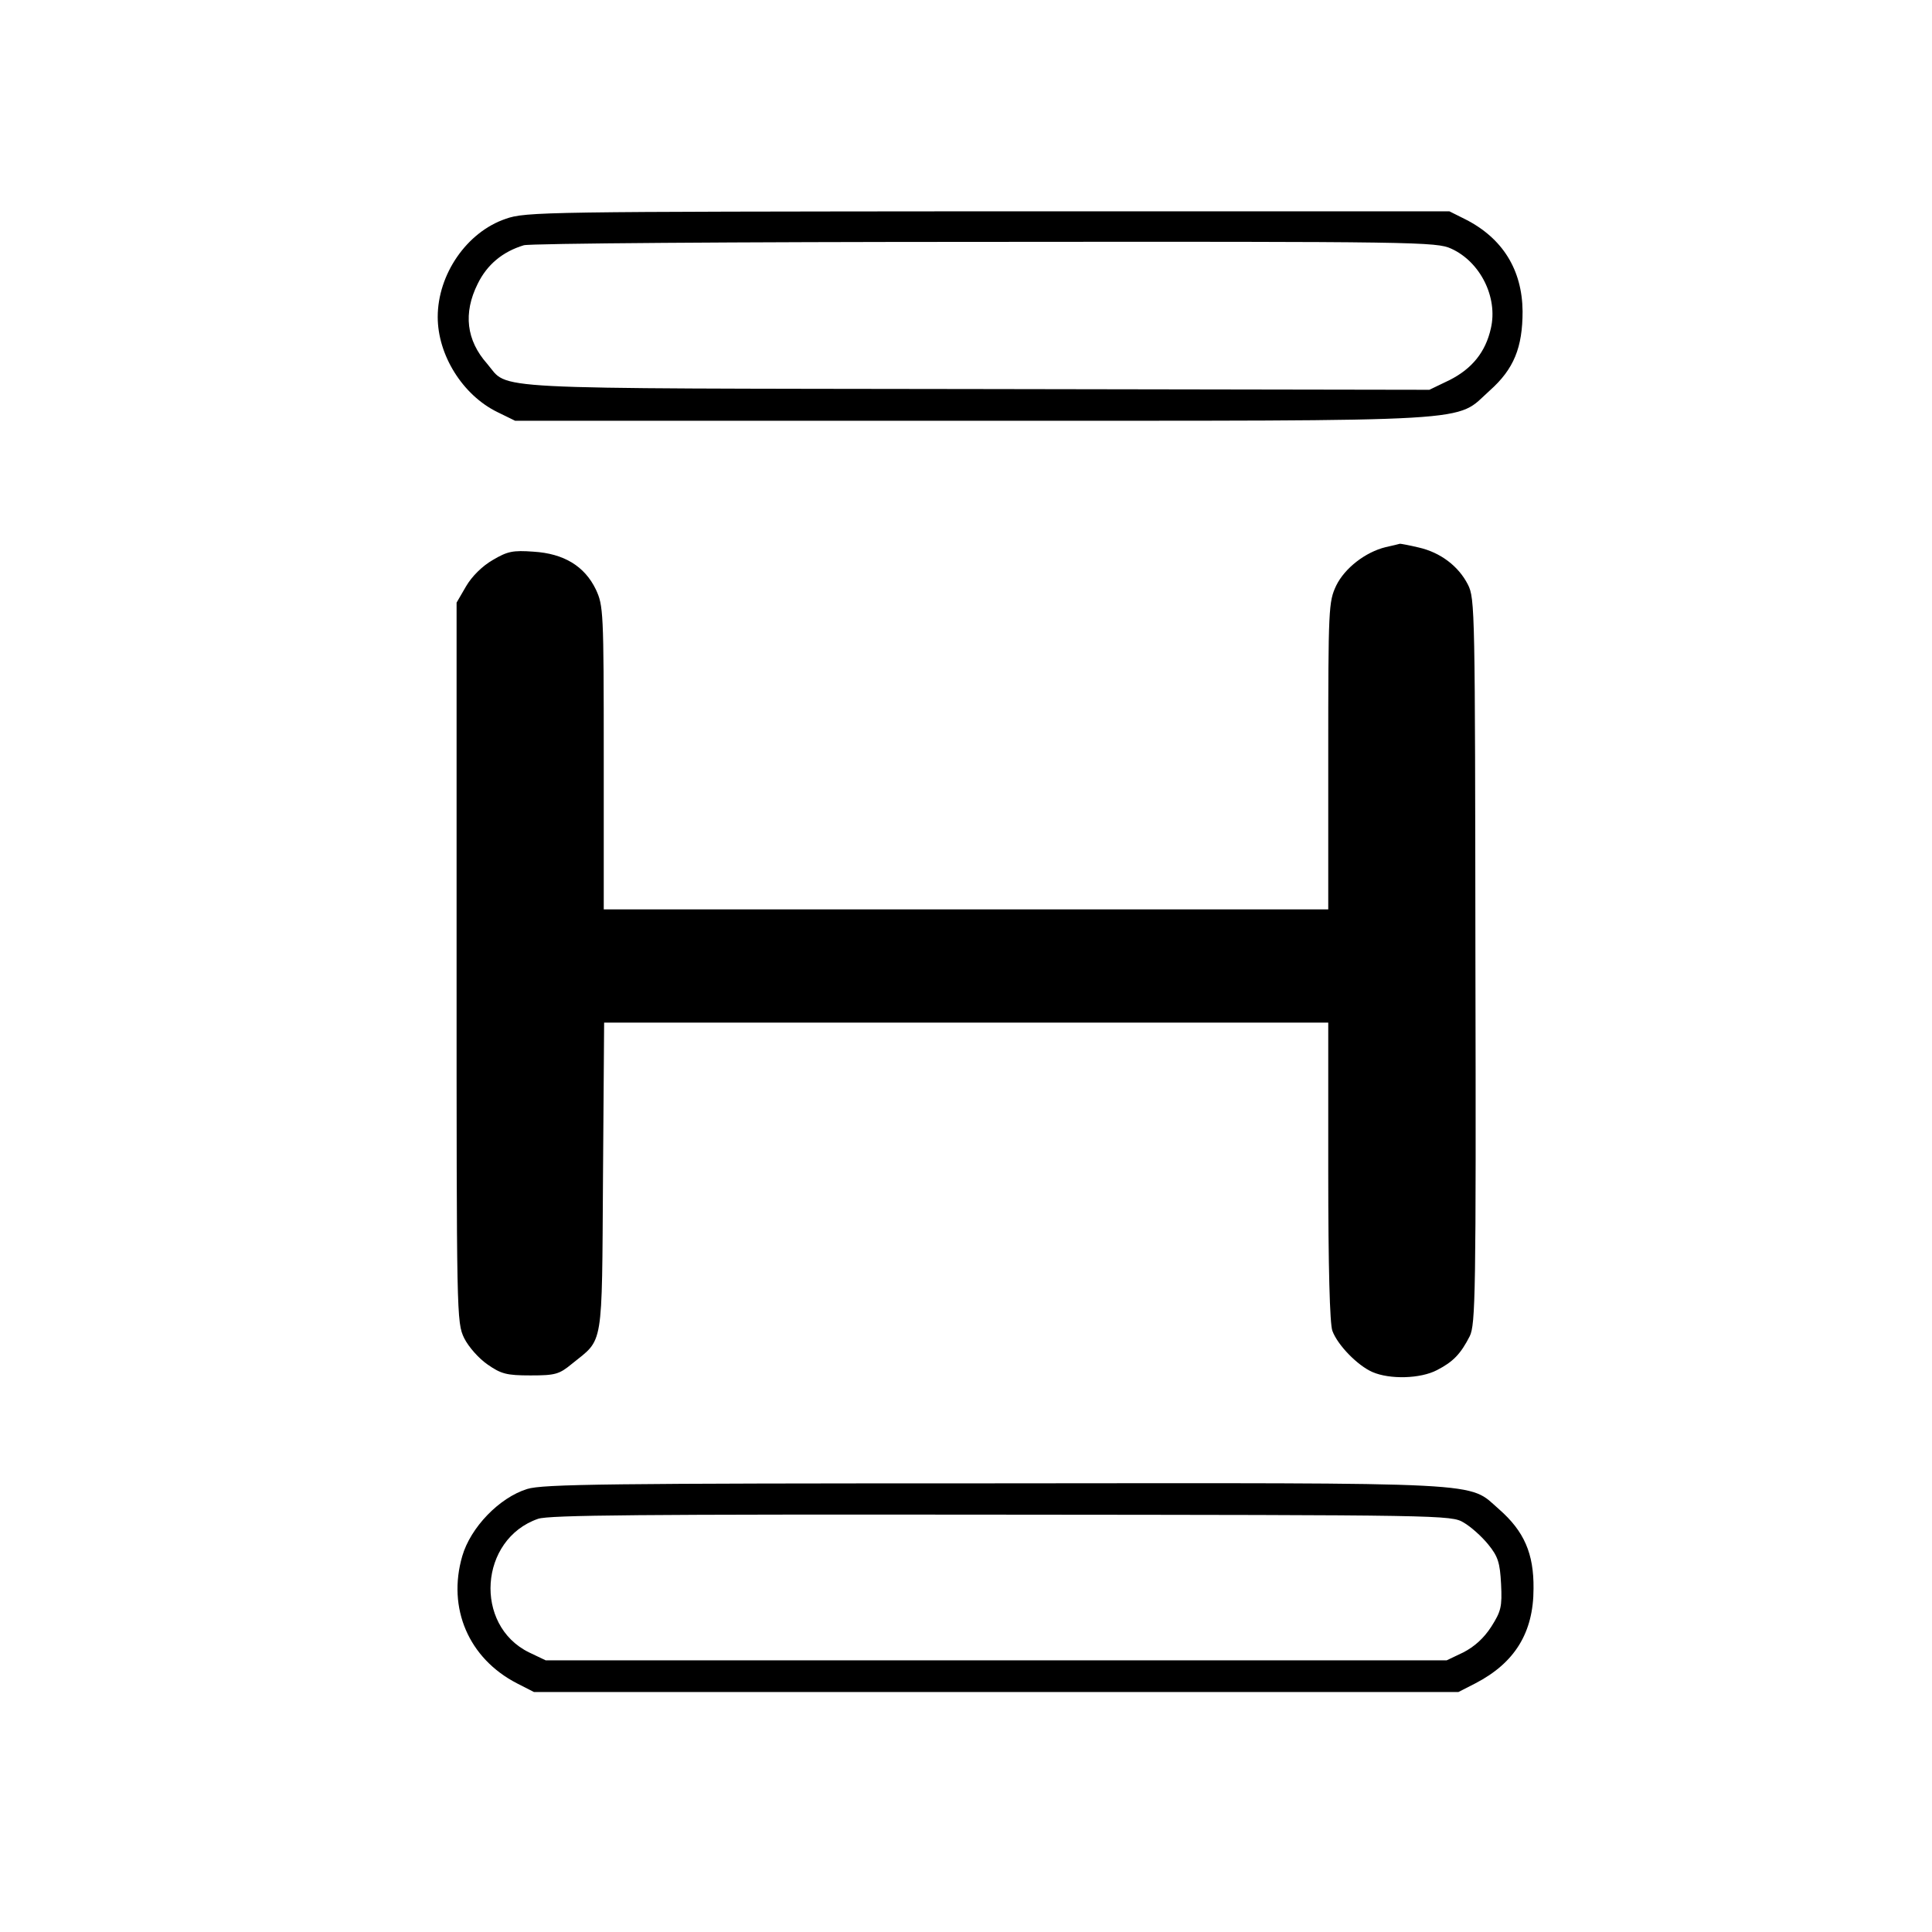 <?xml version="1.0" standalone="no"?>
<!DOCTYPE svg PUBLIC "-//W3C//DTD SVG 20010904//EN"
 "http://www.w3.org/TR/2001/REC-SVG-20010904/DTD/svg10.dtd">
<svg version="1.0" xmlns="http://www.w3.org/2000/svg"
 width="512pt" height="512pt" viewBox="0 0 512 512"
 preserveAspectRatio="xMidYMid meet">

<g transform="translate(0,512) scale(0.1,-0.1)"
fill="#000000" stroke="none">
<path d="M1340 4540 c-103 -35 -180 -147 -180 -260 0 -101 66 -207 158 -252
l47 -23 1210 0 c1372 0 1278 -5 1373 80 64 57 87 114 87 210 -1 110 -53 194
-152 244 l-42 21 -1223 0 c-1173 -1 -1225 -1 -1278 -20z m2506 -79 c77 -35
124 -129 105 -211 -14 -63 -50 -107 -109 -137 l-54 -26 -1201 2 c-1329 2
-1236 -3 -1296 67 -55 62 -64 134 -25 212 25 51 66 85 122 102 15 5 565 9
1222 9 1147 1 1197 0 1236 -18z"/>
<path d="M3672 3670 c-53 -13 -108 -55 -131 -102 -20 -43 -21 -57 -21 -451 l0
-407 -960 0 -960 0 0 402 c0 389 -1 403 -21 446 -30 62 -85 95 -165 100 -55 4
-69 1 -108 -22 -28 -16 -56 -44 -71 -70 l-25 -43 0 -953 c0 -939 0 -954 20
-996 12 -24 39 -54 62 -70 36 -25 50 -29 114 -29 66 0 76 3 110 31 84 68 79
35 82 495 l3 409 959 0 960 0 0 -394 c0 -254 4 -405 11 -423 14 -38 67 -92
106 -109 46 -20 127 -18 171 5 43 22 63 43 87 90 15 31 17 107 15 993 -1 931
-1 962 -20 999 -25 49 -73 85 -130 98 -25 6 -47 10 -50 10 -3 -1 -20 -5 -38
-9z"/>
<path d="M1397 1174 c-74 -23 -150 -102 -172 -178 -40 -138 17 -271 145 -337
l45 -23 1225 0 1225 0 45 23 c104 54 154 134 154 251 1 93 -25 152 -91 210
-85 74 -8 70 -1337 69 -1023 0 -1198 -2 -1239 -15z m2482 -89 c19 -11 48 -37
65 -58 26 -32 31 -48 34 -105 3 -60 0 -72 -26 -113 -20 -31 -45 -53 -74 -68
l-44 -21 -1194 0 -1194 0 -44 21 c-147 72 -132 300 24 354 30 10 271 12 1228
11 1172 -1 1192 -1 1225 -21z"/>
</g>
</svg>
